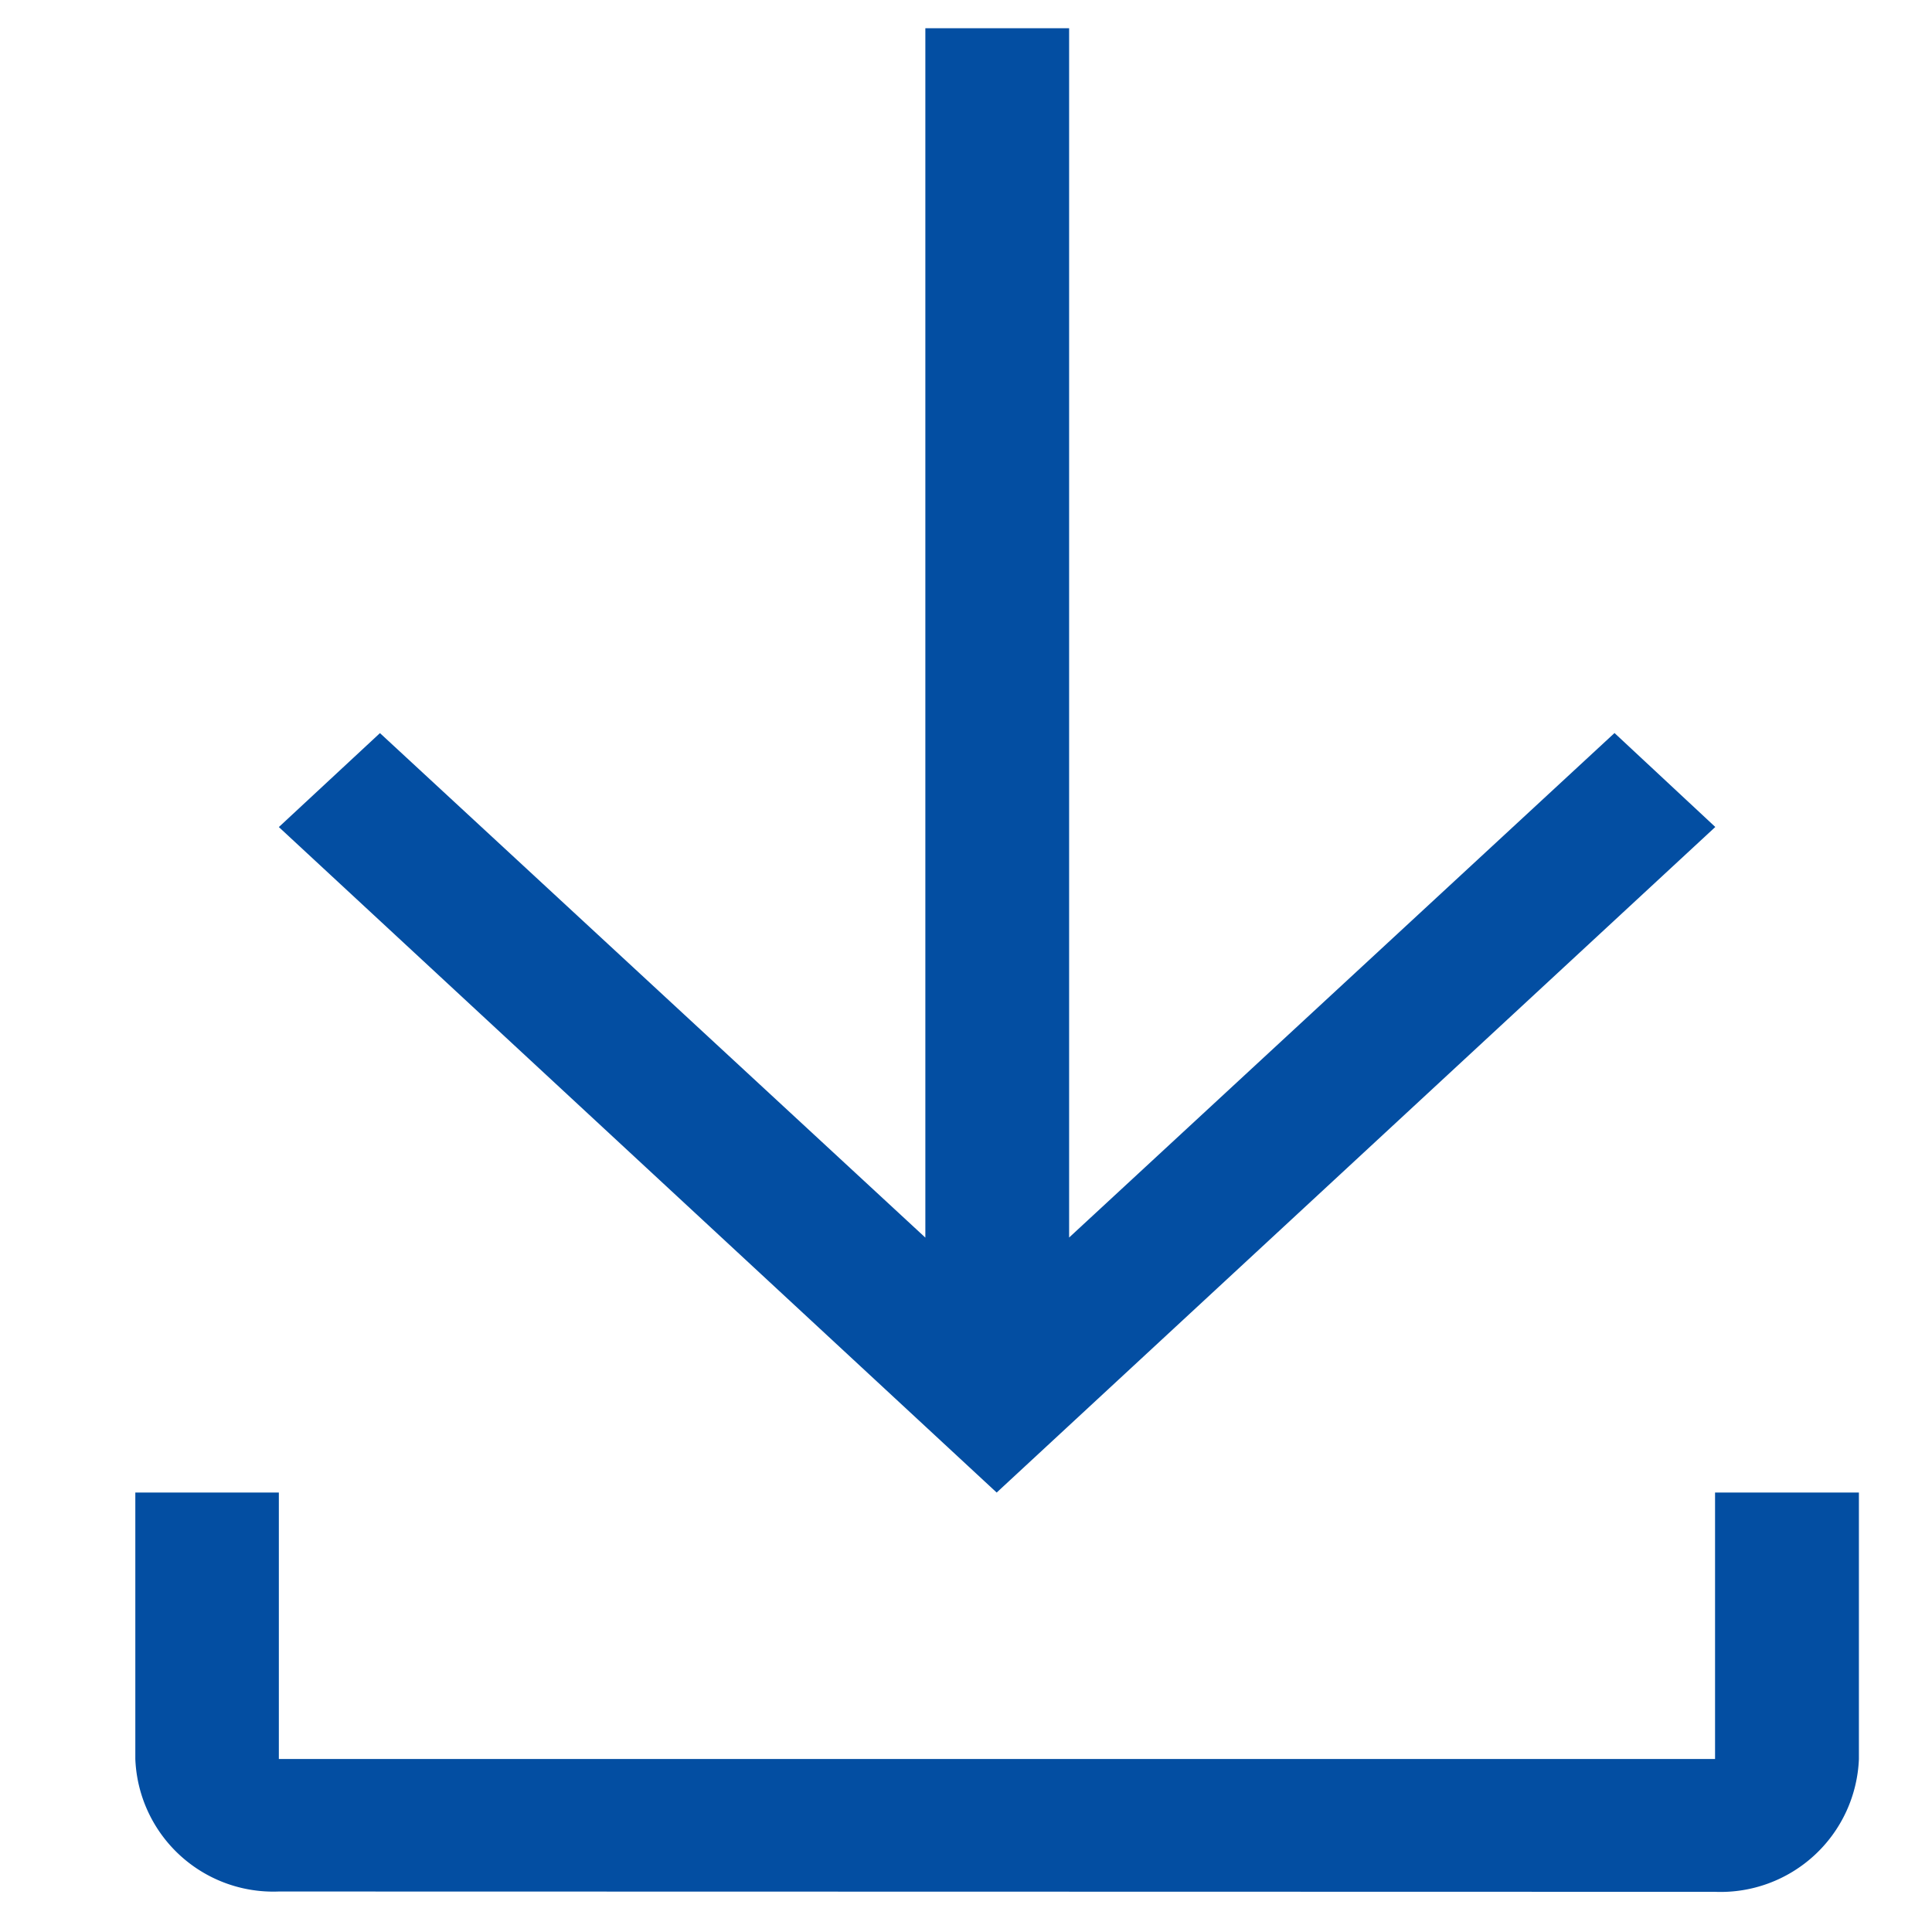 <svg xmlns="http://www.w3.org/2000/svg" width="24" height="24" viewBox="0 0 24 24">
  <g id="download" transform="translate(-0.116 -0.788)">
    <path id="Union_1" data-name="Union 1" d="M1.783,23.146A1.715,1.715,0,0,1,0,21.5V18.19H1.783V21.5H19.624V18.19h1.787V21.5a1.72,1.72,0,0,1-1.787,1.65Zm0-13.223L3.039,8.756l6.775,6.267V0H11.6V15.022l6.775-6.267,1.252,1.167L10.7,18.19Z" transform="translate(1.797 1.139)" fill="#034ea2"/>
    <g id="_Transparent_Rectangle_" data-name="&lt;Transparent Rectangle&gt;" transform="translate(0.116 0.788)">
      <rect id="Rectangle_162720" data-name="Rectangle 162720" width="24" height="24" transform="translate(0 0)" fill="none"/>
    </g>
  </g>
</svg>
